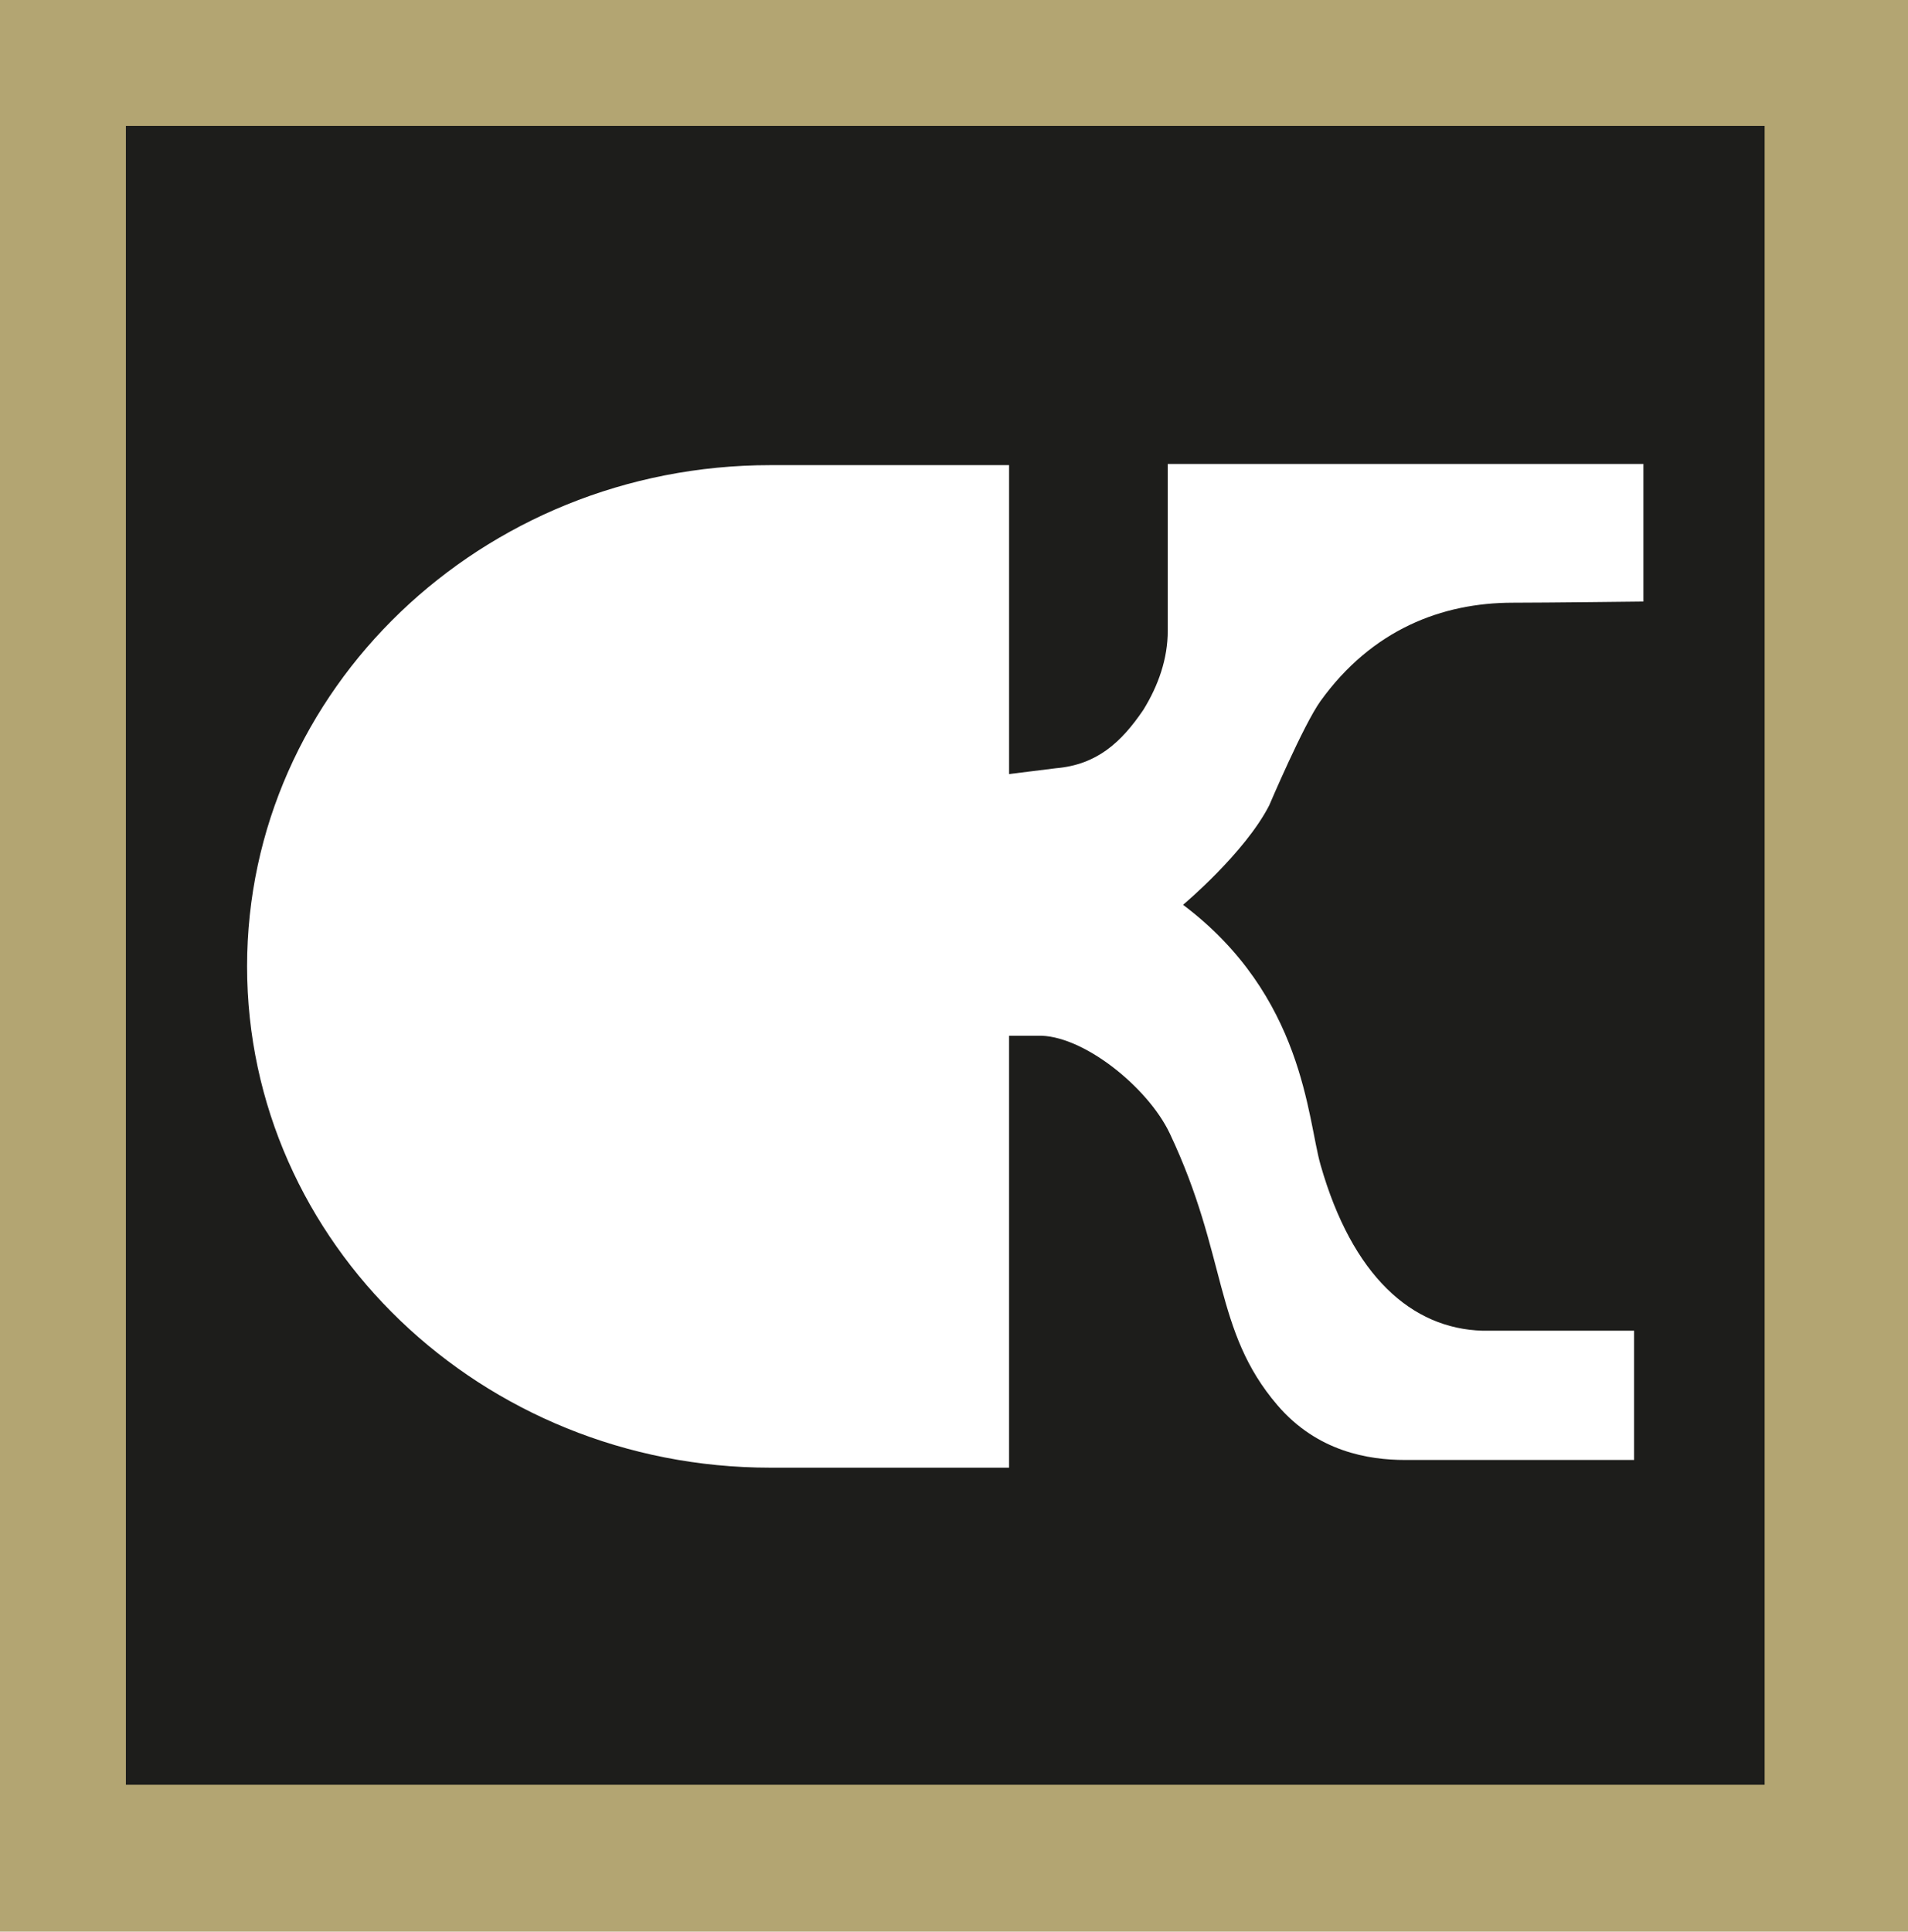 <?xml version="1.0" encoding="UTF-8"?> <svg xmlns="http://www.w3.org/2000/svg" id="Ebene_1" data-name="Ebene 1" version="1.1" viewBox="0 0 163.7 165.7"><defs><style> .cls-1 { fill: #1d1d1b; } .cls-1, .cls-2, .cls-3 { stroke-width: 0px; } .cls-2 { fill: #b3a572; } .cls-3 { fill: #fff; } </style></defs><rect class="cls-2" y="-0" width="163.7" height="165.7"></rect><rect class="cls-1" x="10.8" y="10.8" width="140.6" height="142.3"></rect><path class="cls-3" d="M86.576,39.9v26.5l4.024-.5c3.5-.3,5.59-2.2,7.49-5h0c1.3-2.1,2.1-4.4,2.1-6.8v-14.3h40.81v11.801s-8.4.1-11.2.1c-6.1,0-12.092,2.317-16.499,8.429-1.459,2.024-4.407,8.956-4.407,8.956-2.1,4.1-7.392,8.529-7.392,8.529,10.378,7.819,10.662,18.338,11.799,22.319,2.72,9.518,7.819,14.046,13.899,14.216h13v11.088h-19.649c-3.127,0-7.534-.711-10.946-4.691-5.503-6.42-4.265-12.794-9.24-23.314-1.887-3.99-7.534-8.529-11.373-8.387h-2.417v37.054h-20.476c-24.8,0-44.9-19.3-44.9-43s20.1-43,44.9-43c0,0,20.476,0,20.476 0Z"></path></svg> 